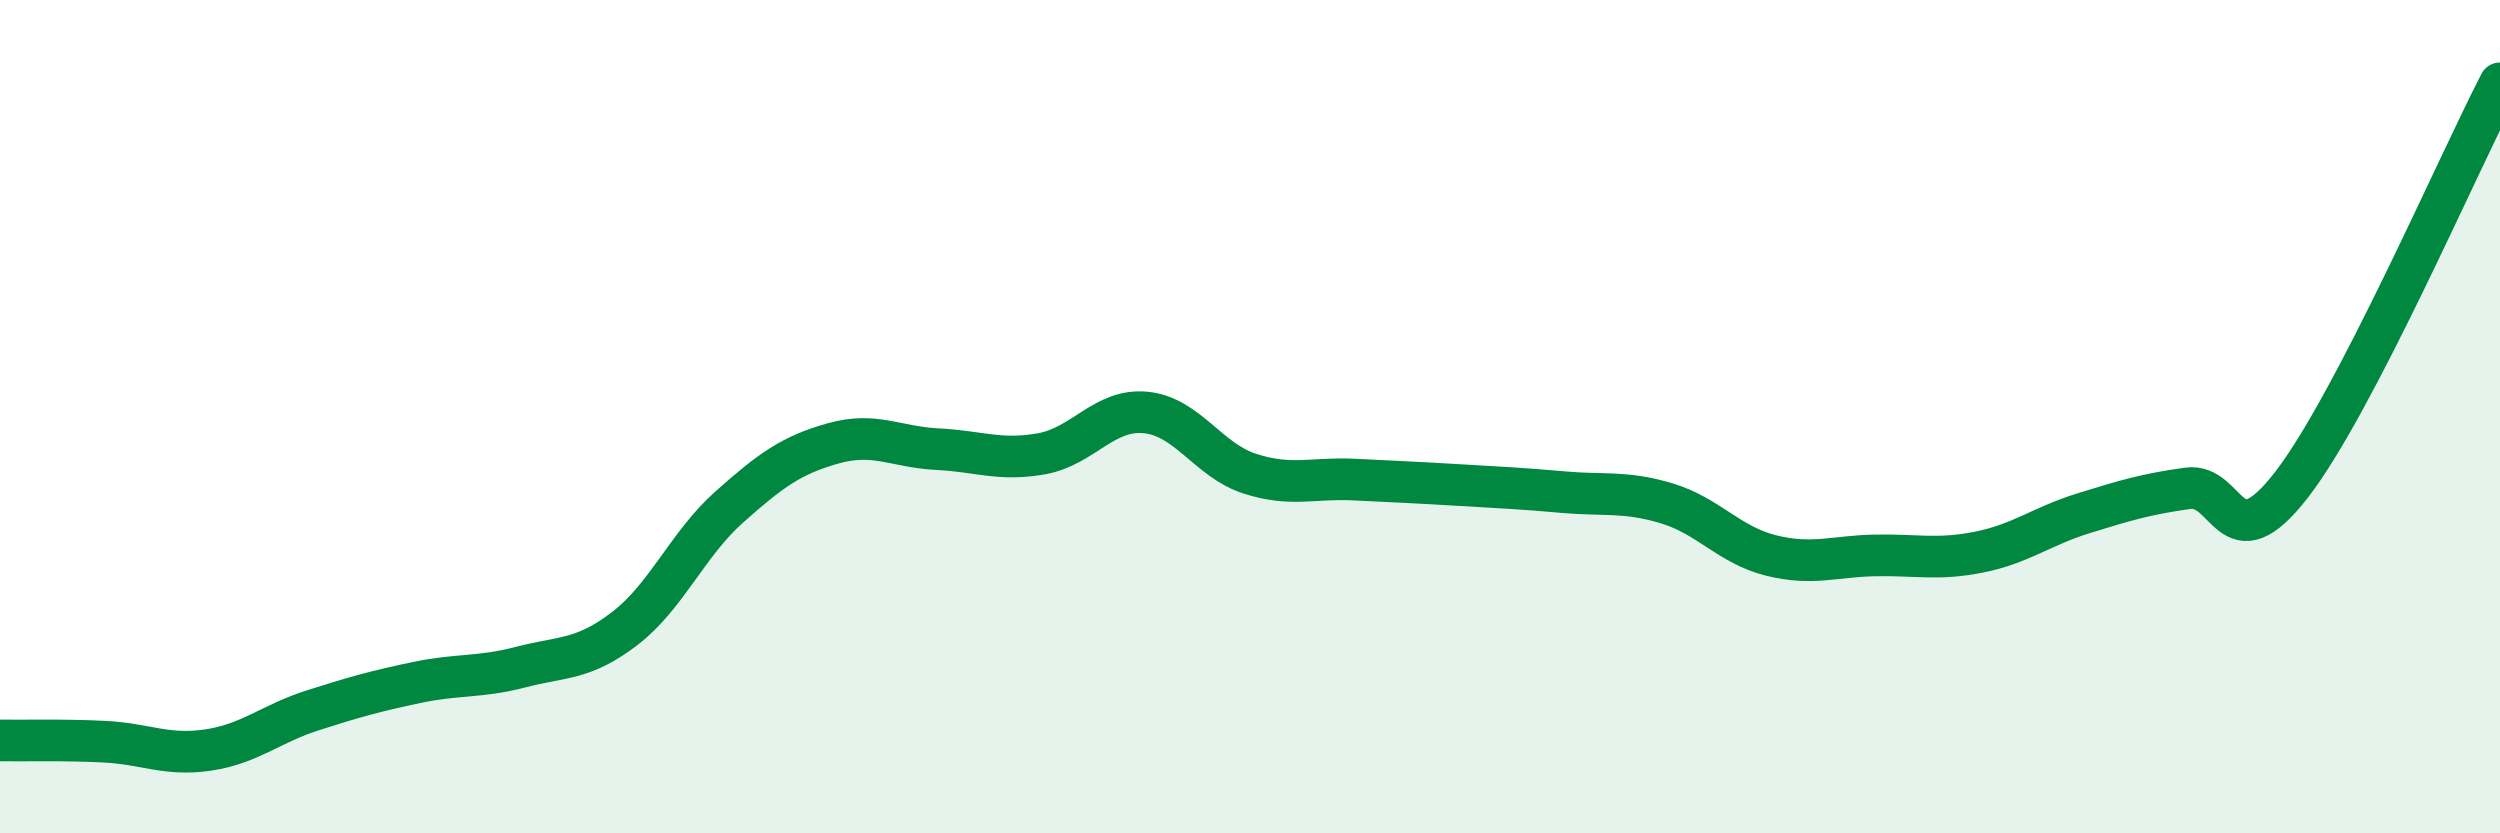 
    <svg width="60" height="20" viewBox="0 0 60 20" xmlns="http://www.w3.org/2000/svg">
      <path
        d="M 0,17.77 C 0.5,17.78 1.5,17.75 2.5,17.8 C 3.5,17.85 4,18.15 5,18 C 6,17.85 6.5,17.37 7.5,17.05 C 8.5,16.73 9,16.59 10,16.38 C 11,16.17 11.5,16.27 12.5,16.01 C 13.5,15.75 14,15.85 15,15.08 C 16,14.31 16.5,13.06 17.5,12.17 C 18.5,11.28 19,10.92 20,10.64 C 21,10.36 21.5,10.73 22.5,10.78 C 23.5,10.83 24,11.07 25,10.89 C 26,10.71 26.5,9.8 27.5,9.9 C 28.5,10 29,11.05 30,11.37 C 31,11.69 31.5,11.46 32.5,11.51 C 33.5,11.56 34,11.58 35,11.64 C 36,11.7 36.5,11.72 37.5,11.81 C 38.5,11.9 39,11.78 40,12.08 C 41,12.38 41.5,13.08 42.5,13.33 C 43.5,13.58 44,13.35 45,13.33 C 46,13.31 46.5,13.45 47.5,13.25 C 48.5,13.05 49,12.63 50,12.32 C 51,12.01 51.5,11.86 52.5,11.72 C 53.5,11.58 53.5,13.57 55,11.63 C 56.5,9.69 59,3.93 60,2L60 20L0 20Z"
        fill="#008740"
        opacity="0.1"
        stroke-linecap="round"
        stroke-linejoin="round"
      />
      <path
        d="M 0,17.77 C 0.5,17.78 1.5,17.75 2.5,17.8 C 3.5,17.85 4,18.15 5,18 C 6,17.85 6.5,17.37 7.5,17.05 C 8.5,16.73 9,16.59 10,16.38 C 11,16.17 11.5,16.27 12.5,16.01 C 13.5,15.75 14,15.85 15,15.08 C 16,14.31 16.5,13.06 17.5,12.17 C 18.5,11.28 19,10.92 20,10.64 C 21,10.36 21.5,10.73 22.5,10.78 C 23.5,10.83 24,11.07 25,10.89 C 26,10.71 26.5,9.8 27.5,9.9 C 28.5,10 29,11.05 30,11.37 C 31,11.69 31.5,11.46 32.5,11.51 C 33.5,11.56 34,11.58 35,11.64 C 36,11.7 36.5,11.72 37.5,11.81 C 38.5,11.9 39,11.78 40,12.08 C 41,12.38 41.5,13.08 42.5,13.33 C 43.5,13.58 44,13.35 45,13.33 C 46,13.31 46.5,13.45 47.5,13.25 C 48.5,13.05 49,12.63 50,12.32 C 51,12.01 51.5,11.86 52.5,11.72 C 53.5,11.58 53.5,13.57 55,11.63 C 56.5,9.69 59,3.93 60,2"
        stroke="#008740"
        stroke-width="1"
        fill="none"
        stroke-linecap="round"
        stroke-linejoin="round"
      />
    </svg>
  
